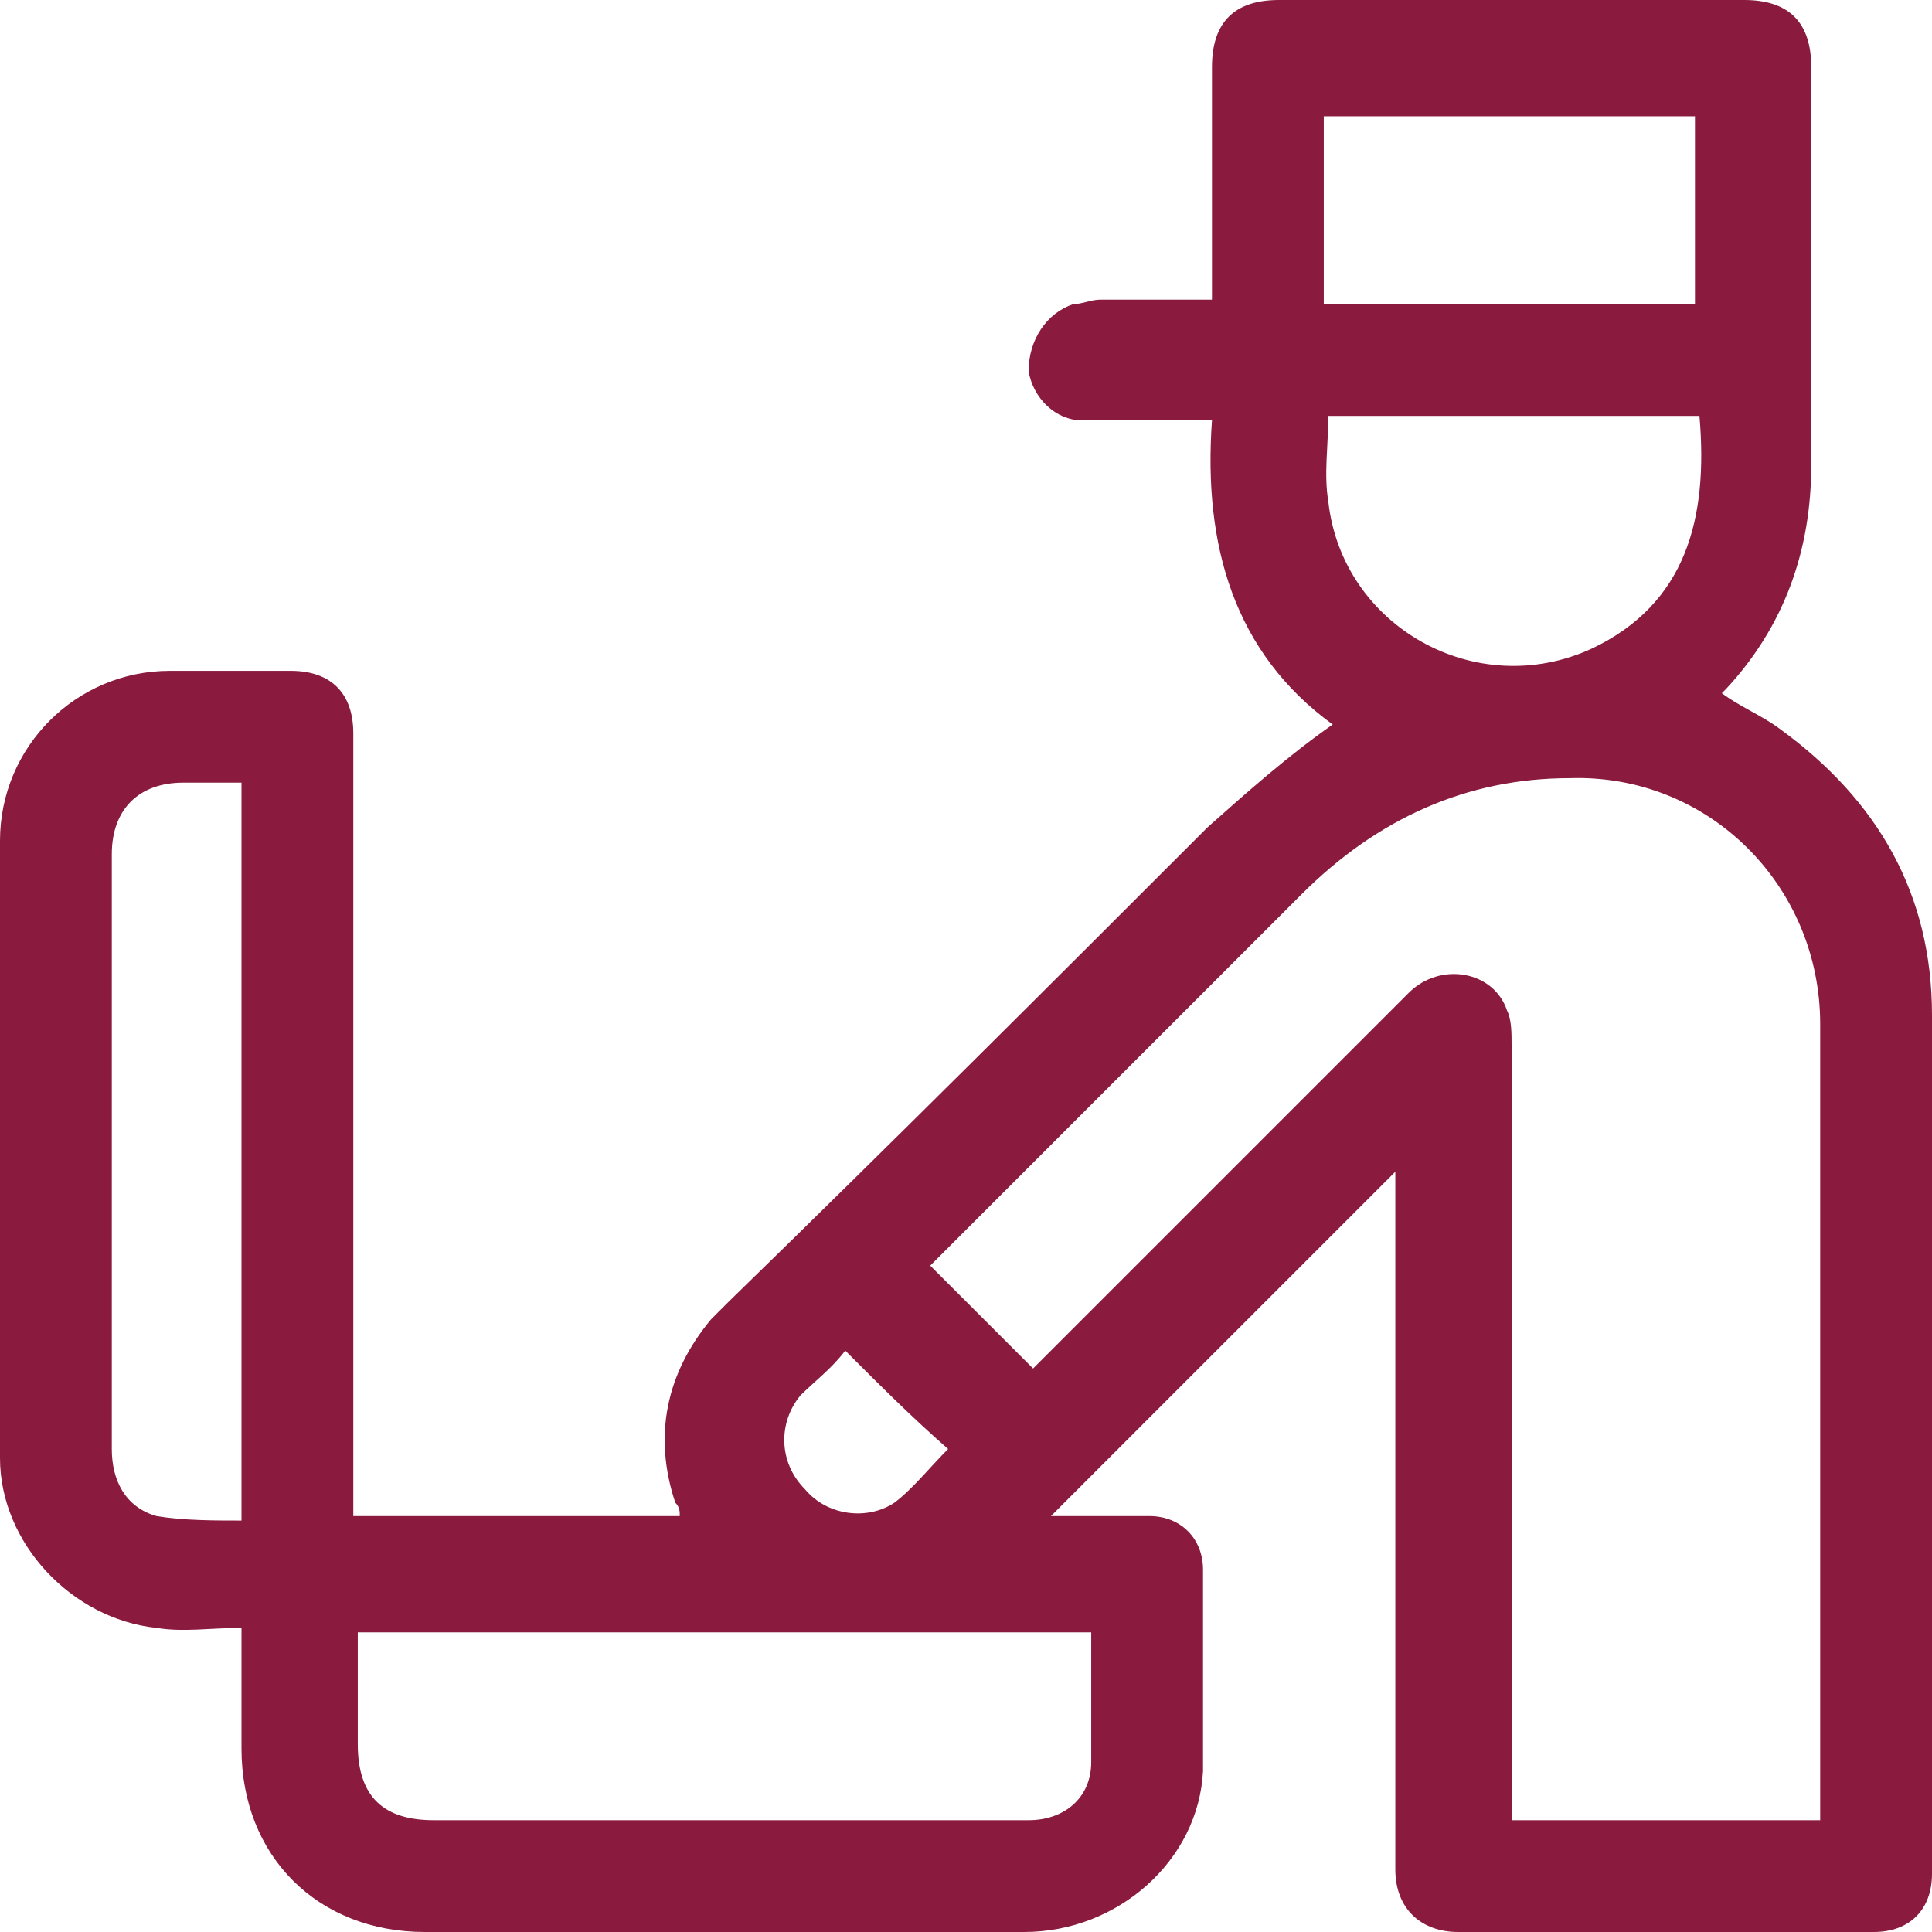 <?xml version="1.0" encoding="utf-8"?>
<!-- Generator: Adobe Illustrator 24.3.0, SVG Export Plug-In . SVG Version: 6.00 Build 0)  -->
<svg version="1.1" id="Livello_1" xmlns="http://www.w3.org/2000/svg" xmlns:xlink="http://www.w3.org/1999/xlink" x="0px" y="0px"
	 viewBox="0 0 43.2 43.2" style="enable-background:new 0 0 43.2 43.2;" xml:space="preserve">
<style type="text/css">
	.st0{fill:#8A1A3E;}
</style>
<g>
	<path class="st0" d="M18.9,30.2c-0.3,0.4-0.7,0.7-1,1c-0.5,0.6-0.5,1.5,0.1,2.1c0.5,0.6,1.4,0.7,2,0.3c0.4-0.3,0.8-0.8,1.2-1.2
		C20.4,31.7,19.7,31,18.9,30.2 M37.9,2.6h-8.3v4.2h8.3V2.6z M29.7,9.3c0,0.7-0.1,1.3,0,1.9c0.3,2.8,3.3,4.5,5.9,3.3
		c2.1-1,2.6-2.9,2.4-5.2H29.7z M5.4,17.5c-0.5,0-0.9,0-1.3,0c-1,0-1.6,0.6-1.6,1.6c0,1.4,0,2.7,0,4.1c0,3.1,0,6.1,0,9.2
		c0,0.7,0.3,1.3,1,1.5c0.6,0.1,1.3,0.1,1.9,0.1V17.5z M24.4,36.5H8c0,0.1,0,0.1,0,0.1c0,0.8,0,1.6,0,2.4c0,1.2,0.6,1.7,1.7,1.7
		c3.6,0,7.3,0,10.9,0c0.8,0,1.6,0,2.4,0c0.8,0,1.4-0.5,1.4-1.3C24.4,38.4,24.4,37.5,24.4,36.5 M40.7,40.7v-0.4V36
		c0-4.4,0-8.7,0-13.1c0-3.1-2.5-5.6-5.6-5.5c-2.3,0-4.3,0.9-6,2.6c-2.7,2.7-5.4,5.4-8.1,8.1c-0.1,0.1-0.2,0.2-0.2,0.2
		c0.8,0.8,1.5,1.5,2.3,2.3c0.1-0.1,0.3-0.3,0.5-0.5c2.6-2.6,5.3-5.3,7.9-7.9c0.7-0.7,1.9-0.5,2.2,0.4c0.1,0.2,0.1,0.5,0.1,0.8
		c0,5.6,0,11.2,0,16.8v0.5H40.7z M5.4,36.4c-0.7,0-1.3,0.1-1.9,0C1.6,36.2,0,34.5,0,32.6c0-4.6,0-9.2,0-13.8c0-2.1,1.7-3.8,3.8-3.8
		c0.9,0,1.8,0,2.7,0c0.9,0,1.4,0.5,1.4,1.4c0,2.7,0,5.4,0,8.1v8.9v0.5h7.3c0-0.1,0-0.2-0.1-0.3c-0.5-1.5-0.2-2.9,0.8-4.1
		c0.1-0.1,0.3-0.3,0.4-0.4C20,25.5,23.5,22,27,18.5c0.9-0.8,1.8-1.6,2.8-2.3c-2.2-1.6-2.9-4-2.7-6.8c-0.5,0-1,0-1.4,0
		c-0.5,0-1,0-1.5,0c-0.6,0-1.1-0.5-1.2-1.1C23,7.6,23.4,7,24,6.8c0.2,0,0.4-0.1,0.6-0.1c0.8,0,1.6,0,2.5,0V6.3c0-1.6,0-3.2,0-4.8
		c0-1,0.5-1.5,1.5-1.5c3.5,0,6.9,0,10.4,0c1,0,1.5,0.5,1.5,1.5c0,3,0,6,0,8.9c0,1.9-0.6,3.6-1.9,5c0,0-0.1,0.1-0.1,0.1
		c0.4,0.3,0.9,0.5,1.3,0.8c2.2,1.6,3.4,3.7,3.4,6.4c0.1,6.4,0,12.8,0,19.2c0,0.8-0.5,1.3-1.3,1.3c-3.1,0-6.2,0-9.3,0
		c-0.8,0-1.4-0.5-1.4-1.4c0-1.7,0-3.5,0-5.2c0-3.3,0-6.7,0-10v-0.4c-2.6,2.6-5.1,5.1-7.7,7.7c0,0,0.1,0,0.2,0c0.7,0,1.3,0,2,0
		c0.7,0,1.2,0.5,1.2,1.2c0,1.5,0,3,0,4.5c-0.1,2-1.9,3.6-4,3.6c-2.6,0-5.2,0-7.8,0c-1.9,0-3.7,0-5.6,0c-2.4,0-4.1-1.7-4.1-4.1
		C5.4,38.3,5.4,37.4,5.4,36.4"/>
</g>
</svg>
